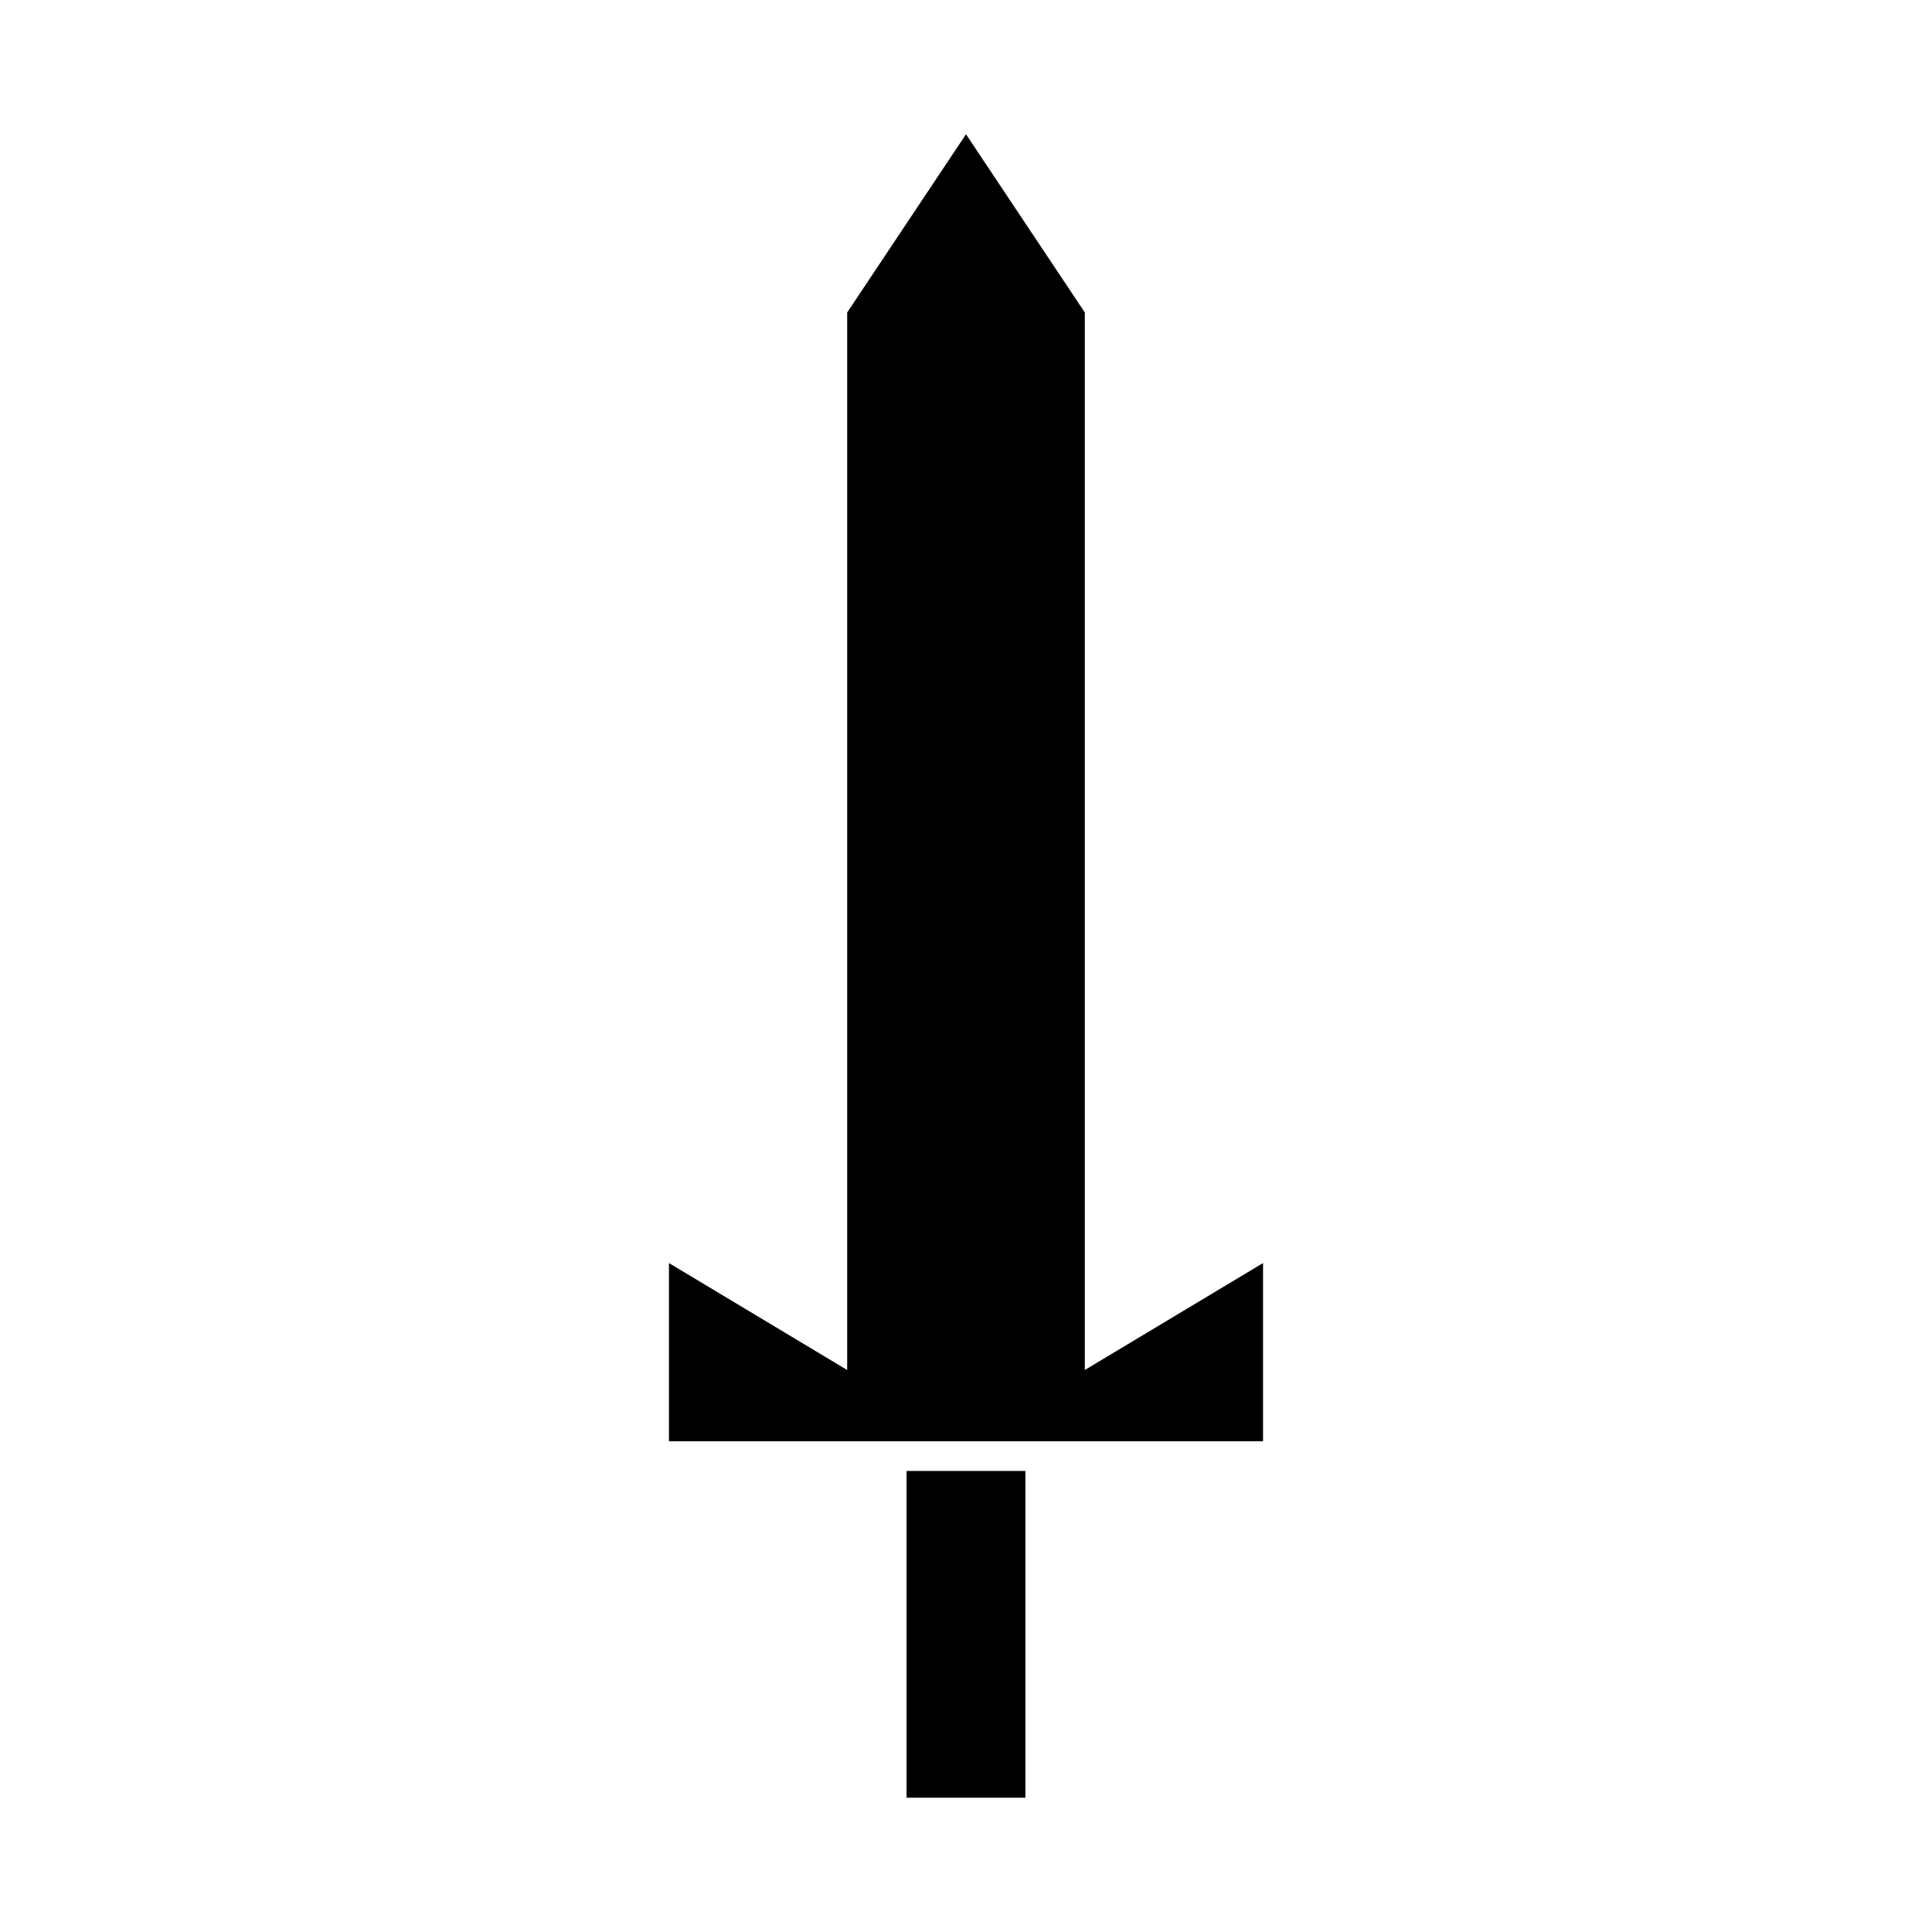 <?xml version="1.0" encoding="UTF-8"?>
<!-- Uploaded to: SVG Repo, www.svgrepo.com, Generator: SVG Repo Mixer Tools -->
<svg fill="#000000" width="800px" height="800px" version="1.1" viewBox="144 144 512 512" xmlns="http://www.w3.org/2000/svg">
 <g>
  <path d="m392.12 533.82h-7.871v86.59h31.488v-86.59z"/>
  <path d="m439.36 502.34-7.871 4.723v-280.25l-23.617-35.422-7.871-11.809-7.875 11.809-23.613 35.422v280.25l-7.875-4.723-39.359-23.617v47.23h157.44v-47.23z"/>
 </g>
</svg>